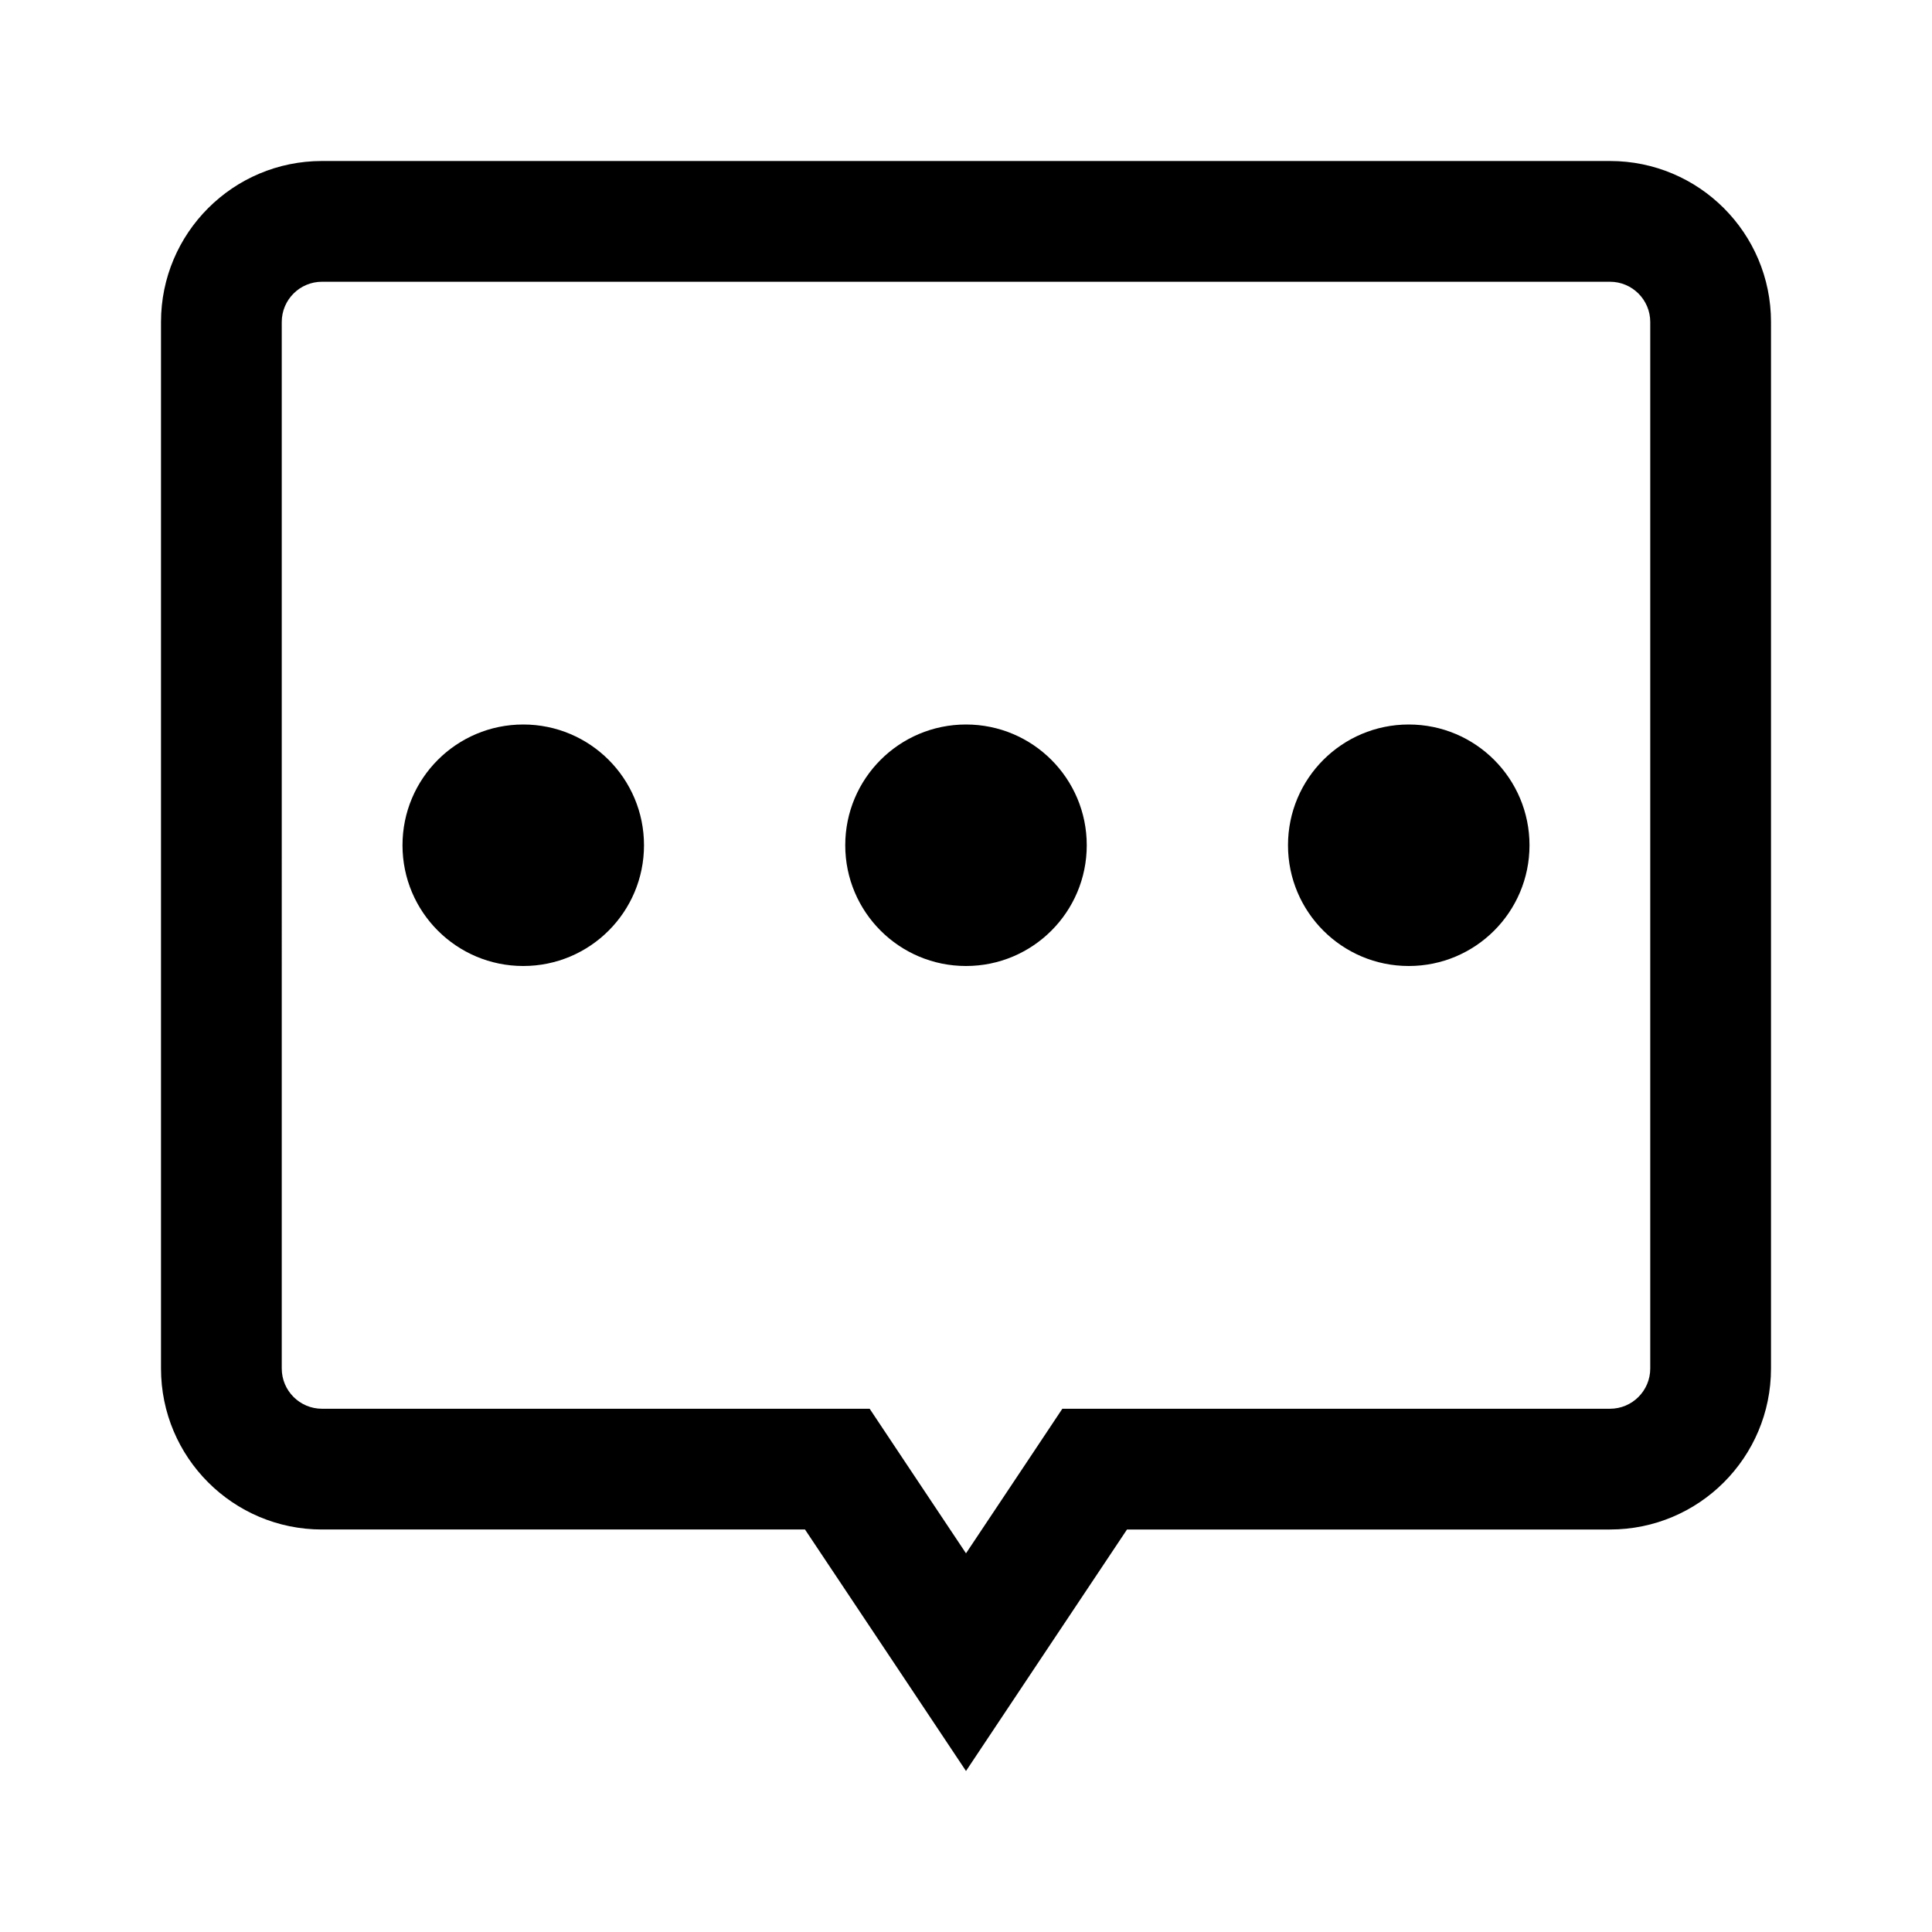<?xml version="1.0" encoding="utf-8"?>
<!-- Generator: Adobe Illustrator 24.3.0, SVG Export Plug-In . SVG Version: 6.00 Build 0)  -->
<svg version="1.1" id="图层_1" xmlns="http://www.w3.org/2000/svg" xmlns:xlink="http://www.w3.org/1999/xlink" x="0px" y="0px"
	 viewBox="0 0 300 300" style="enable-background:new 0 0 300 300;" xml:space="preserve">
<path d="M175,218.75h-10.04l-5.56,8.35l-9.4,14.1l-9.4-14.1l-5.56-8.35H50c-3.45,0-6.25-2.8-6.25-6.25V50c0-3.45,2.8-6.25,6.25-6.25
	h200c3.45,0,6.25,2.8,6.25,6.25v162.5c0,3.45-2.8,6.25-6.25,6.25H175L175,218.75z M150,275l11.26-16.9L175,237.5h75
	c13.81,0,25-11.19,25-25V50c0-13.81-11.19-25-25-25H50c-13.81,0-25,11.19-25,25v162.5c0,13.81,11.19,25,25,25h75l13.74,20.6L150,275
	z M100,131.25c0,10.36-8.39,18.75-18.75,18.75s-18.75-8.39-18.75-18.75s8.39-18.75,18.75-18.75S100,120.89,100,131.25z M150,150
	c10.36,0,18.75-8.39,18.75-18.75S160.36,112.5,150,112.5c-10.36,0-18.75,8.39-18.75,18.75S139.64,150,150,150z M237.5,131.25
	c0,10.36-8.39,18.75-18.75,18.75S200,141.61,200,131.25s8.39-18.75,18.75-18.75S237.5,120.89,237.5,131.25z"/>
</svg>

